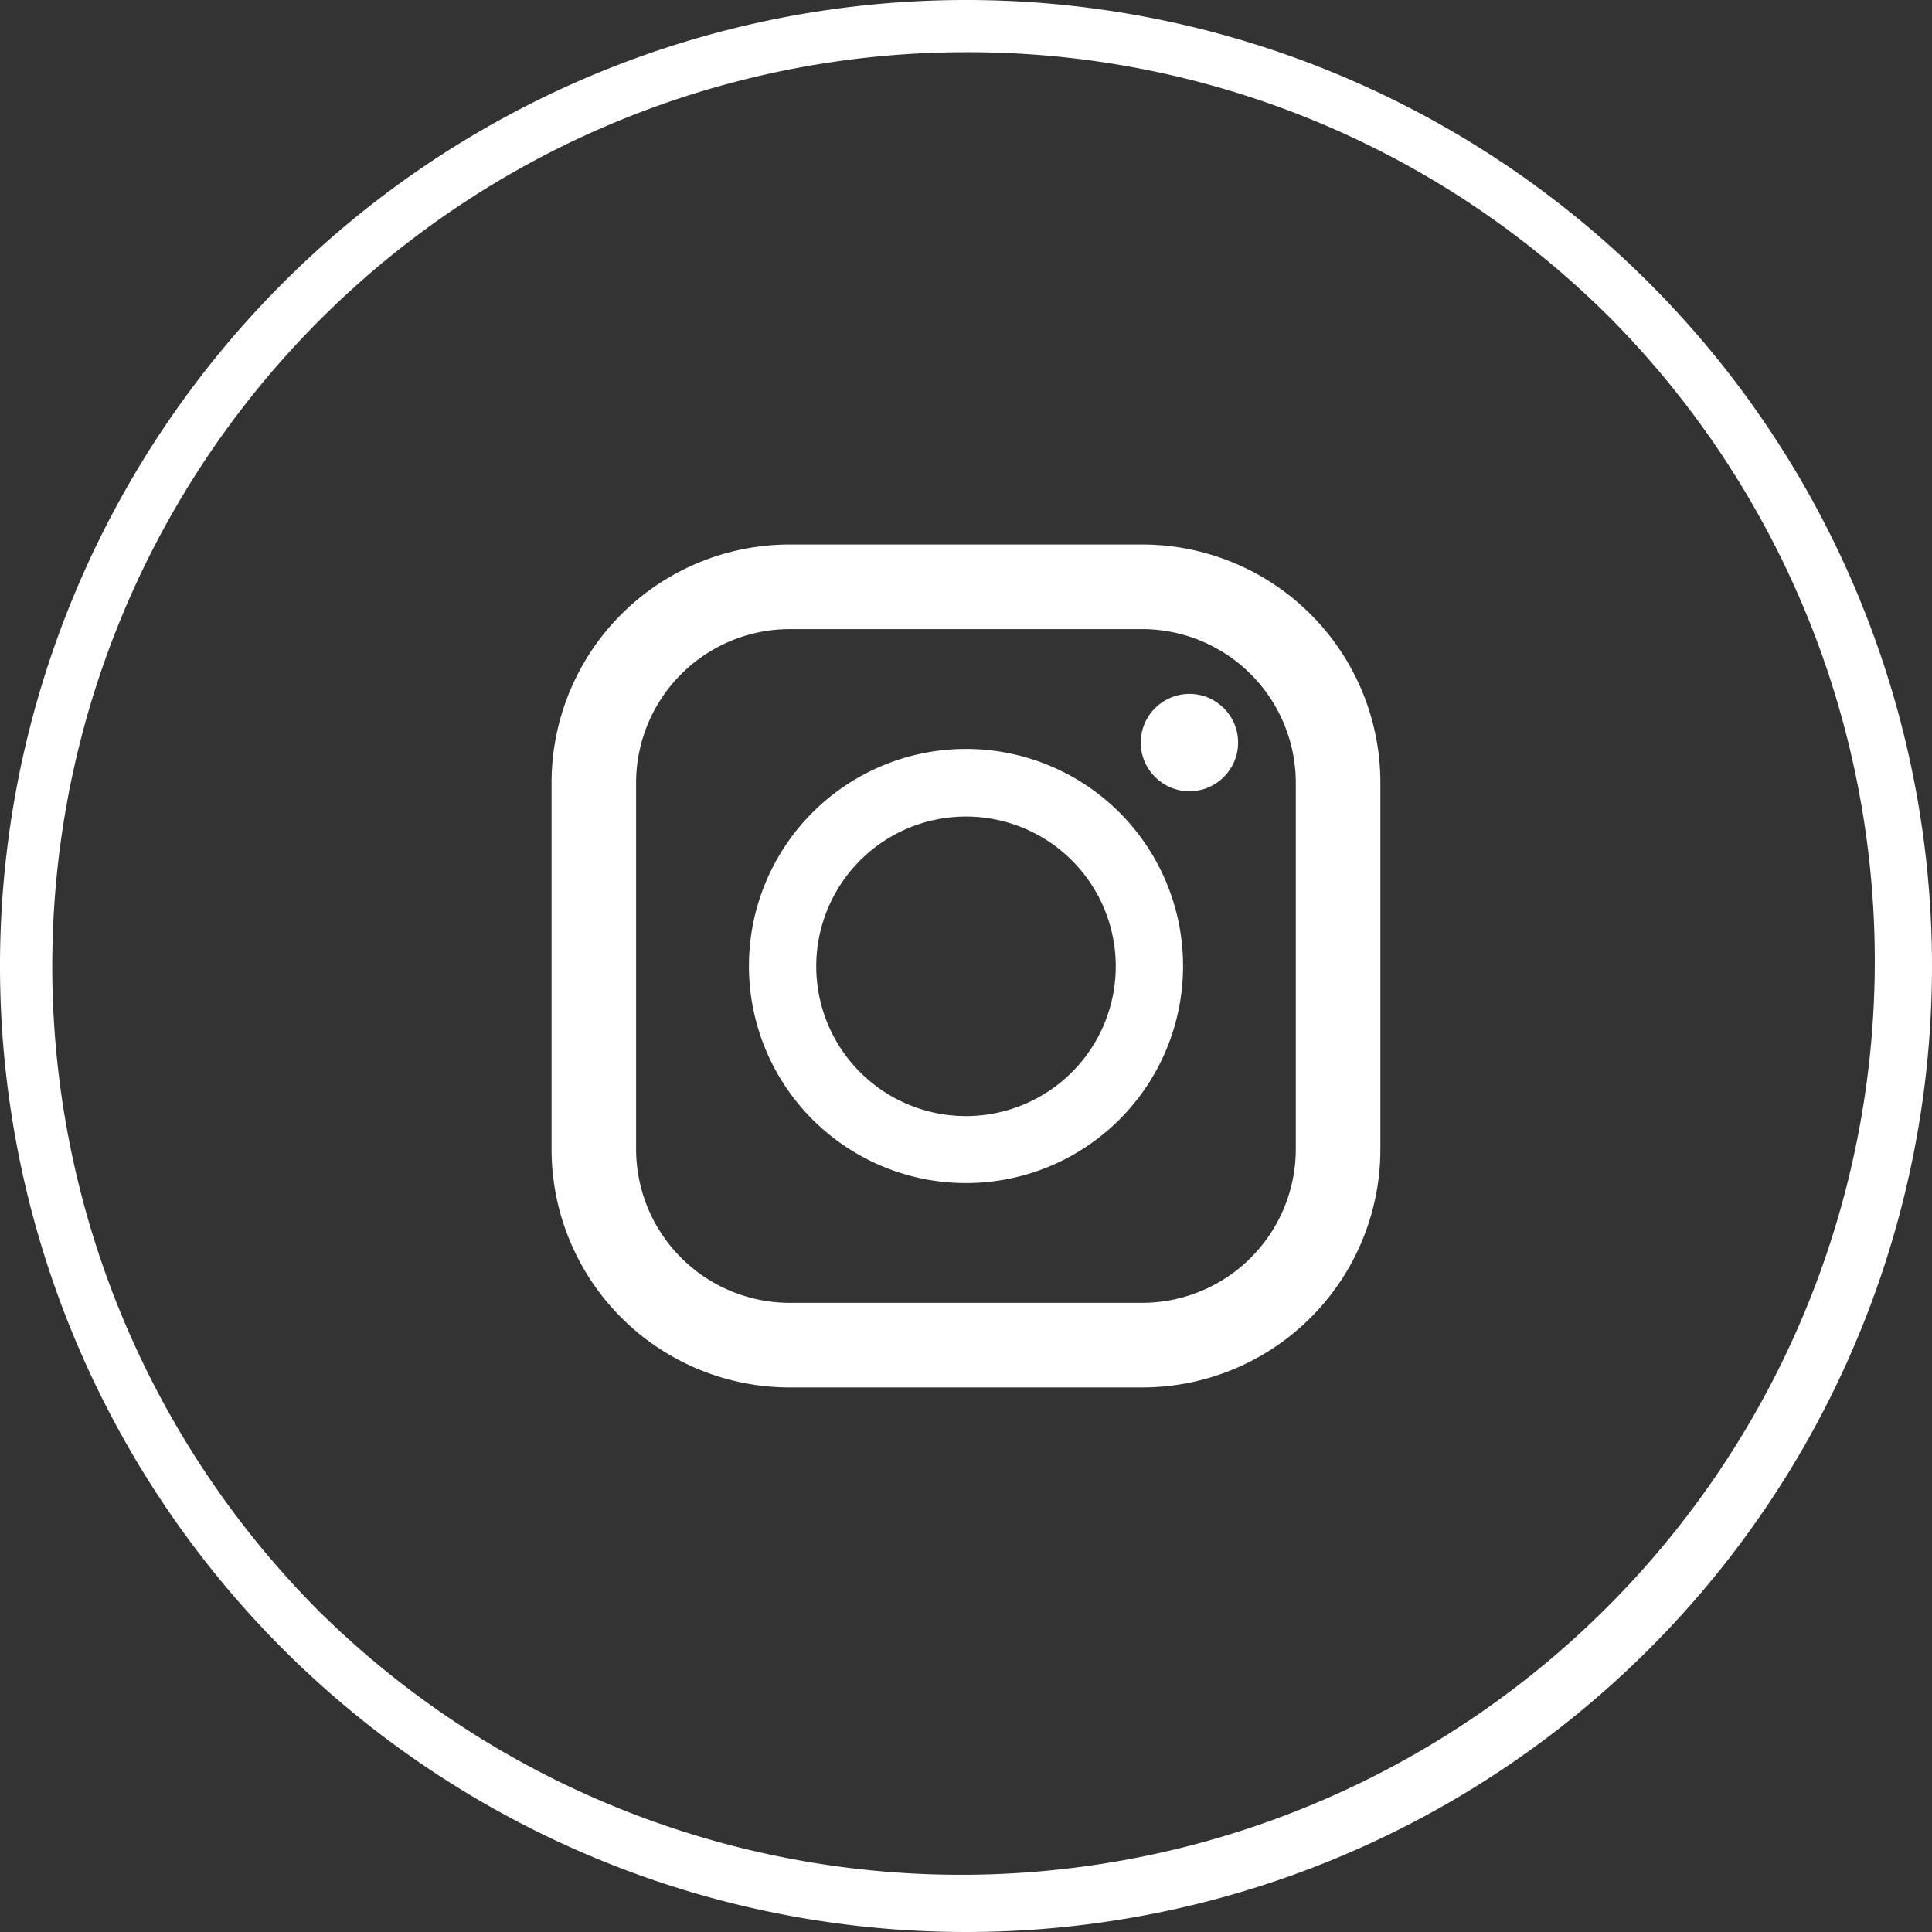 <svg xmlns="http://www.w3.org/2000/svg" width="37" height="37" viewBox="0 0 37 37"><rect x="0" y="0" width="37" height="37" fill="#333333" stroke="none"/><g transform="translate(-1533 -7434)"><path d="M18.5,1A17.5,17.5,0,0,0,6.126,30.874,17.5,17.5,0,0,0,30.874,6.126,17.385,17.385,0,0,0,18.5,1m0-1A18.5,18.5,0,1,1,0,18.5,18.5,18.5,0,0,1,18.5,0Z" transform="translate(1533 7434)" fill="#fff"/><g transform="translate(1543.563 7444.428)"><path d="M15.592,0H8.843A4.562,4.562,0,0,0,4.281,4.562v7.019a4.562,4.562,0,0,0,4.562,4.562h6.749a4.562,4.562,0,0,0,4.562-4.562V4.562A4.562,4.562,0,0,0,15.592,0ZM5.9,4.562A2.946,2.946,0,0,1,8.843,1.62h6.749a2.946,2.946,0,0,1,2.942,2.942v7.019a2.946,2.946,0,0,1-2.942,2.942H8.843A2.946,2.946,0,0,1,5.9,11.581Z" transform="translate(-4.281)" fill="#fff"/><path d="M128.306,132.459a4.157,4.157,0,1,0-4.157-4.157,4.157,4.157,0,0,0,4.157,4.157Zm0-7.019a2.868,2.868,0,1,1-2.868,2.868,2.868,2.868,0,0,1,2.868-2.868Z" transform="translate(-120.369 -120.23)" fill="#fff"/><ellipse cx="0.932" cy="0.932" rx="0.932" ry="0.932" transform="translate(11.284 2.861)" fill="#fff"/></g></g></svg>